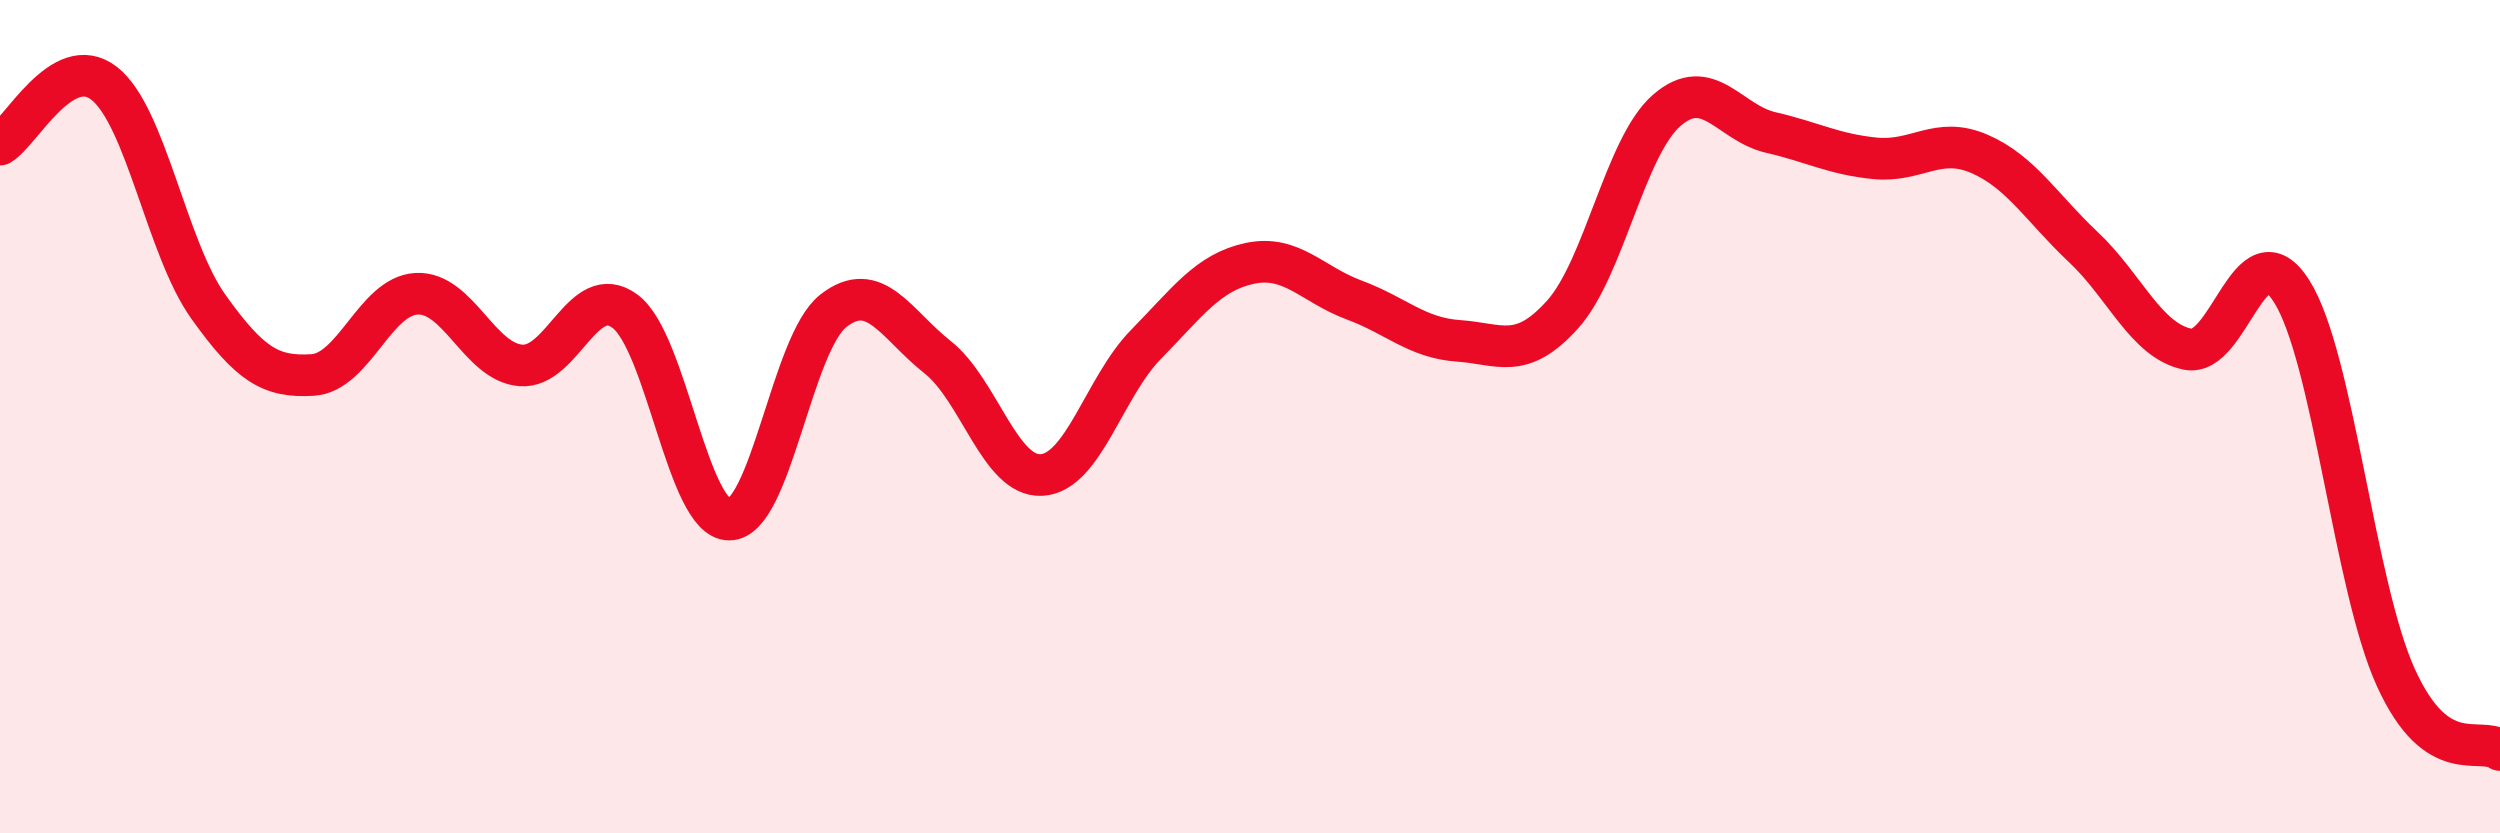 
    <svg width="60" height="20" viewBox="0 0 60 20" xmlns="http://www.w3.org/2000/svg">
      <path
        d="M 0,3.47 C 0.5,3.18 1.5,1.22 2.5,2 C 3.5,2.78 4,5.96 5,7.36 C 6,8.76 6.5,9.06 7.5,9 C 8.5,8.94 9,7.1 10,7.05 C 11,7 11.5,8.69 12.5,8.77 C 13.5,8.85 14,6.73 15,7.47 C 16,8.21 16.5,12.47 17.5,12.47 C 18.5,12.47 19,8.24 20,7.46 C 21,6.68 21.5,7.78 22.5,8.57 C 23.5,9.36 24,11.46 25,11.4 C 26,11.34 26.5,9.29 27.5,8.27 C 28.5,7.25 29,6.53 30,6.32 C 31,6.11 31.5,6.83 32.5,7.2 C 33.5,7.57 34,8.11 35,8.18 C 36,8.25 36.5,8.66 37.5,7.55 C 38.5,6.44 39,3.52 40,2.65 C 41,1.78 41.5,2.95 42.5,3.18 C 43.5,3.41 44,3.7 45,3.8 C 46,3.9 46.5,3.26 47.5,3.69 C 48.5,4.12 49,4.99 50,5.93 C 51,6.87 51.5,8.17 52.5,8.38 C 53.5,8.59 54,5.41 55,6.99 C 56,8.57 56.5,14.06 57.5,16.26 C 58.5,18.46 59.5,17.65 60,18L60 20L0 20Z"
        fill="#EB0A25"
        opacity="0.1"
        stroke-linecap="round"
        stroke-linejoin="round"
      />
      <path
        d="M 0,3.47 C 0.5,3.18 1.5,1.22 2.5,2 C 3.5,2.78 4,5.96 5,7.36 C 6,8.76 6.5,9.06 7.5,9 C 8.5,8.94 9,7.1 10,7.05 C 11,7 11.5,8.69 12.5,8.77 C 13.5,8.85 14,6.73 15,7.47 C 16,8.21 16.5,12.47 17.5,12.47 C 18.5,12.47 19,8.24 20,7.46 C 21,6.68 21.5,7.78 22.5,8.57 C 23.5,9.36 24,11.46 25,11.4 C 26,11.34 26.5,9.29 27.5,8.27 C 28.5,7.25 29,6.53 30,6.32 C 31,6.11 31.5,6.83 32.5,7.2 C 33.5,7.57 34,8.11 35,8.18 C 36,8.25 36.5,8.66 37.5,7.55 C 38.5,6.44 39,3.52 40,2.65 C 41,1.78 41.5,2.95 42.5,3.18 C 43.5,3.41 44,3.7 45,3.8 C 46,3.9 46.5,3.26 47.5,3.69 C 48.5,4.12 49,4.99 50,5.93 C 51,6.87 51.5,8.17 52.5,8.38 C 53.5,8.59 54,5.41 55,6.99 C 56,8.57 56.5,14.06 57.5,16.26 C 58.5,18.46 59.5,17.65 60,18"
        stroke="#EB0A25"
        stroke-width="1"
        fill="none"
        stroke-linecap="round"
        stroke-linejoin="round"
      />
    </svg>
  